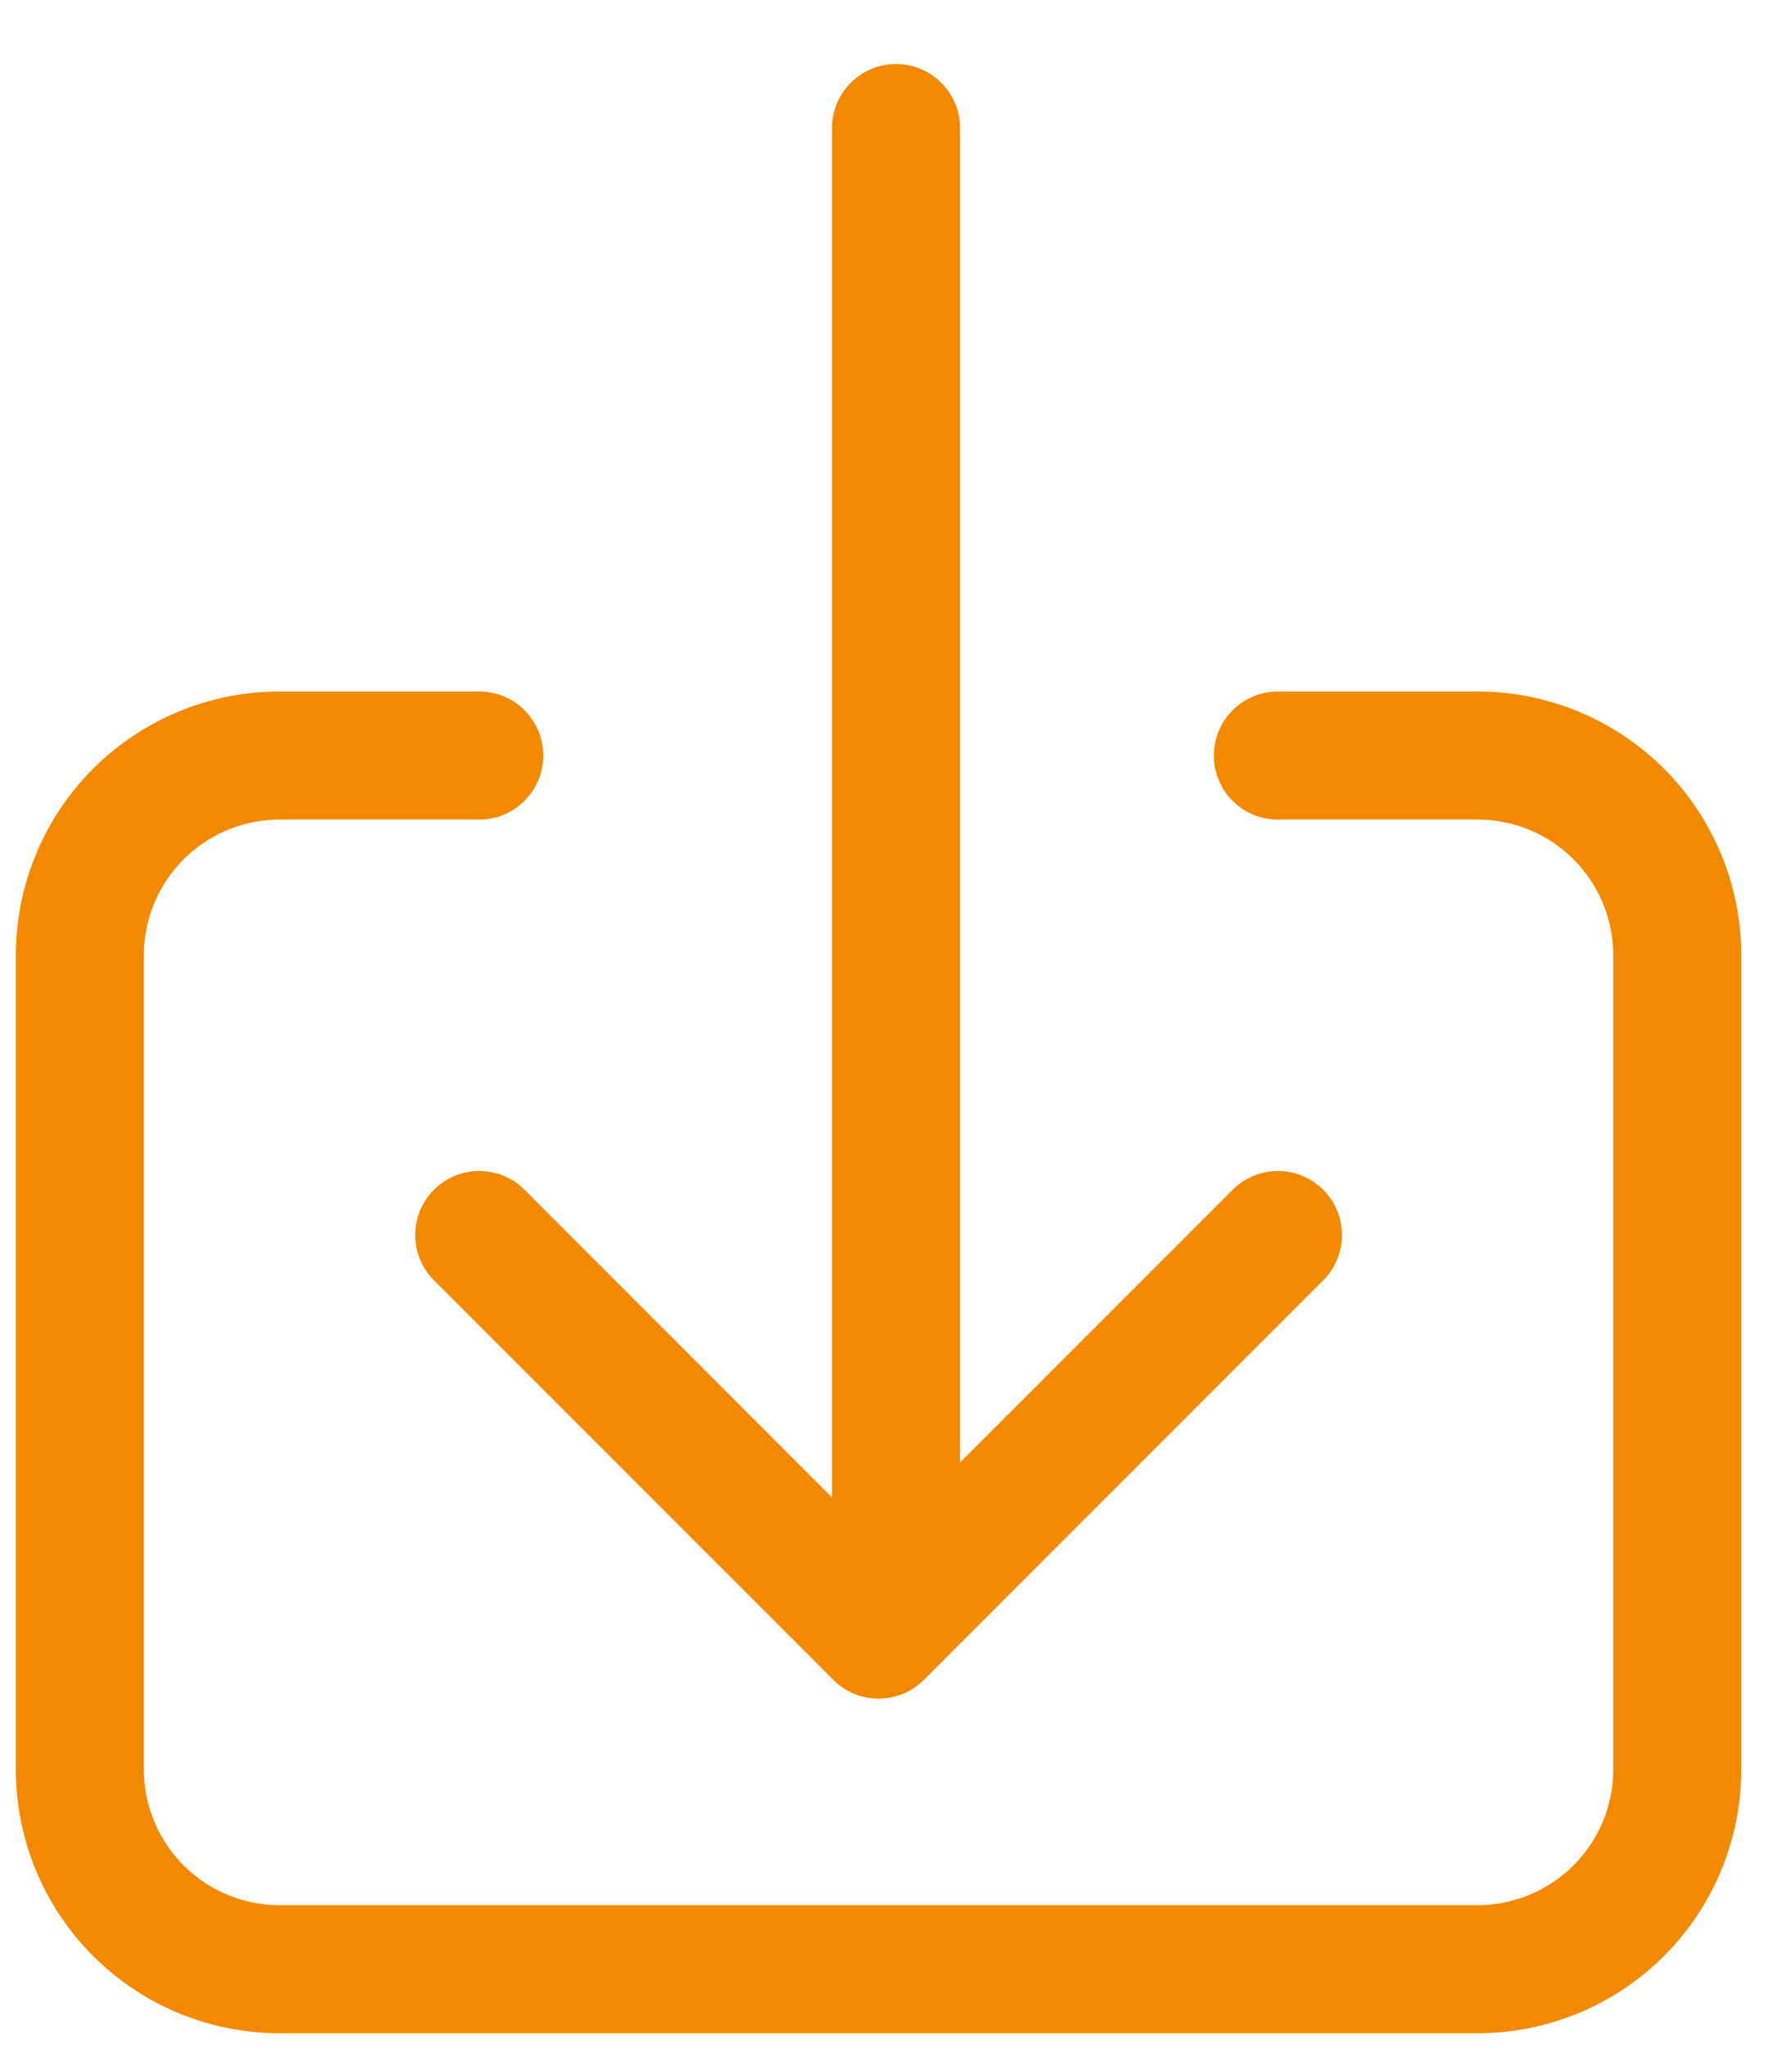 <?xml version="1.0" encoding="UTF-8"?>
<svg xmlns="http://www.w3.org/2000/svg" xmlns:xlink="http://www.w3.org/1999/xlink" width="28" height="32" viewBox="0 0 28 32">
  <defs>
    <clipPath id="clip-path">
      <rect id="Rectangle_413" data-name="Rectangle 413" width="28" height="32" transform="translate(0 -0.442)" fill="none" stroke="#f38900" stroke-width="2"></rect>
    </clipPath>
  </defs>
  <g id="Group_192" data-name="Group 192" transform="translate(0 0.76)">
    <g id="Group_190" data-name="Group 190" transform="translate(0 -0.318)" clip-path="url(#clip-path)">
      <path id="Path_71" data-name="Path 71" d="M34.719,144h3.12a3.12,3.12,0,0,1,3.12,3.12v12.713a3.12,3.12,0,0,1-3.12,3.12H19.12a3.12,3.12,0,0,1-3.12-3.12V147.12A3.12,3.12,0,0,1,19.12,144h3.12" transform="translate(-14.752 -132.643)" fill="none" stroke="#f38900" stroke-linecap="round" stroke-linejoin="round" stroke-width="2"></path>
      <path id="Path_72" data-name="Path 72" d="M96,240l6.24,6.24,6.24-6.24" transform="translate(-88.512 -221.155)" fill="none" stroke="#f38900" stroke-linecap="round" stroke-linejoin="round" stroke-width="2"></path>
      <line id="Line_22" data-name="Line 22" y2="22" transform="translate(14 1.558)" fill="none" stroke="#f38900" stroke-linecap="round" stroke-linejoin="round" stroke-width="2"></line>
    </g>
  </g>
</svg>

